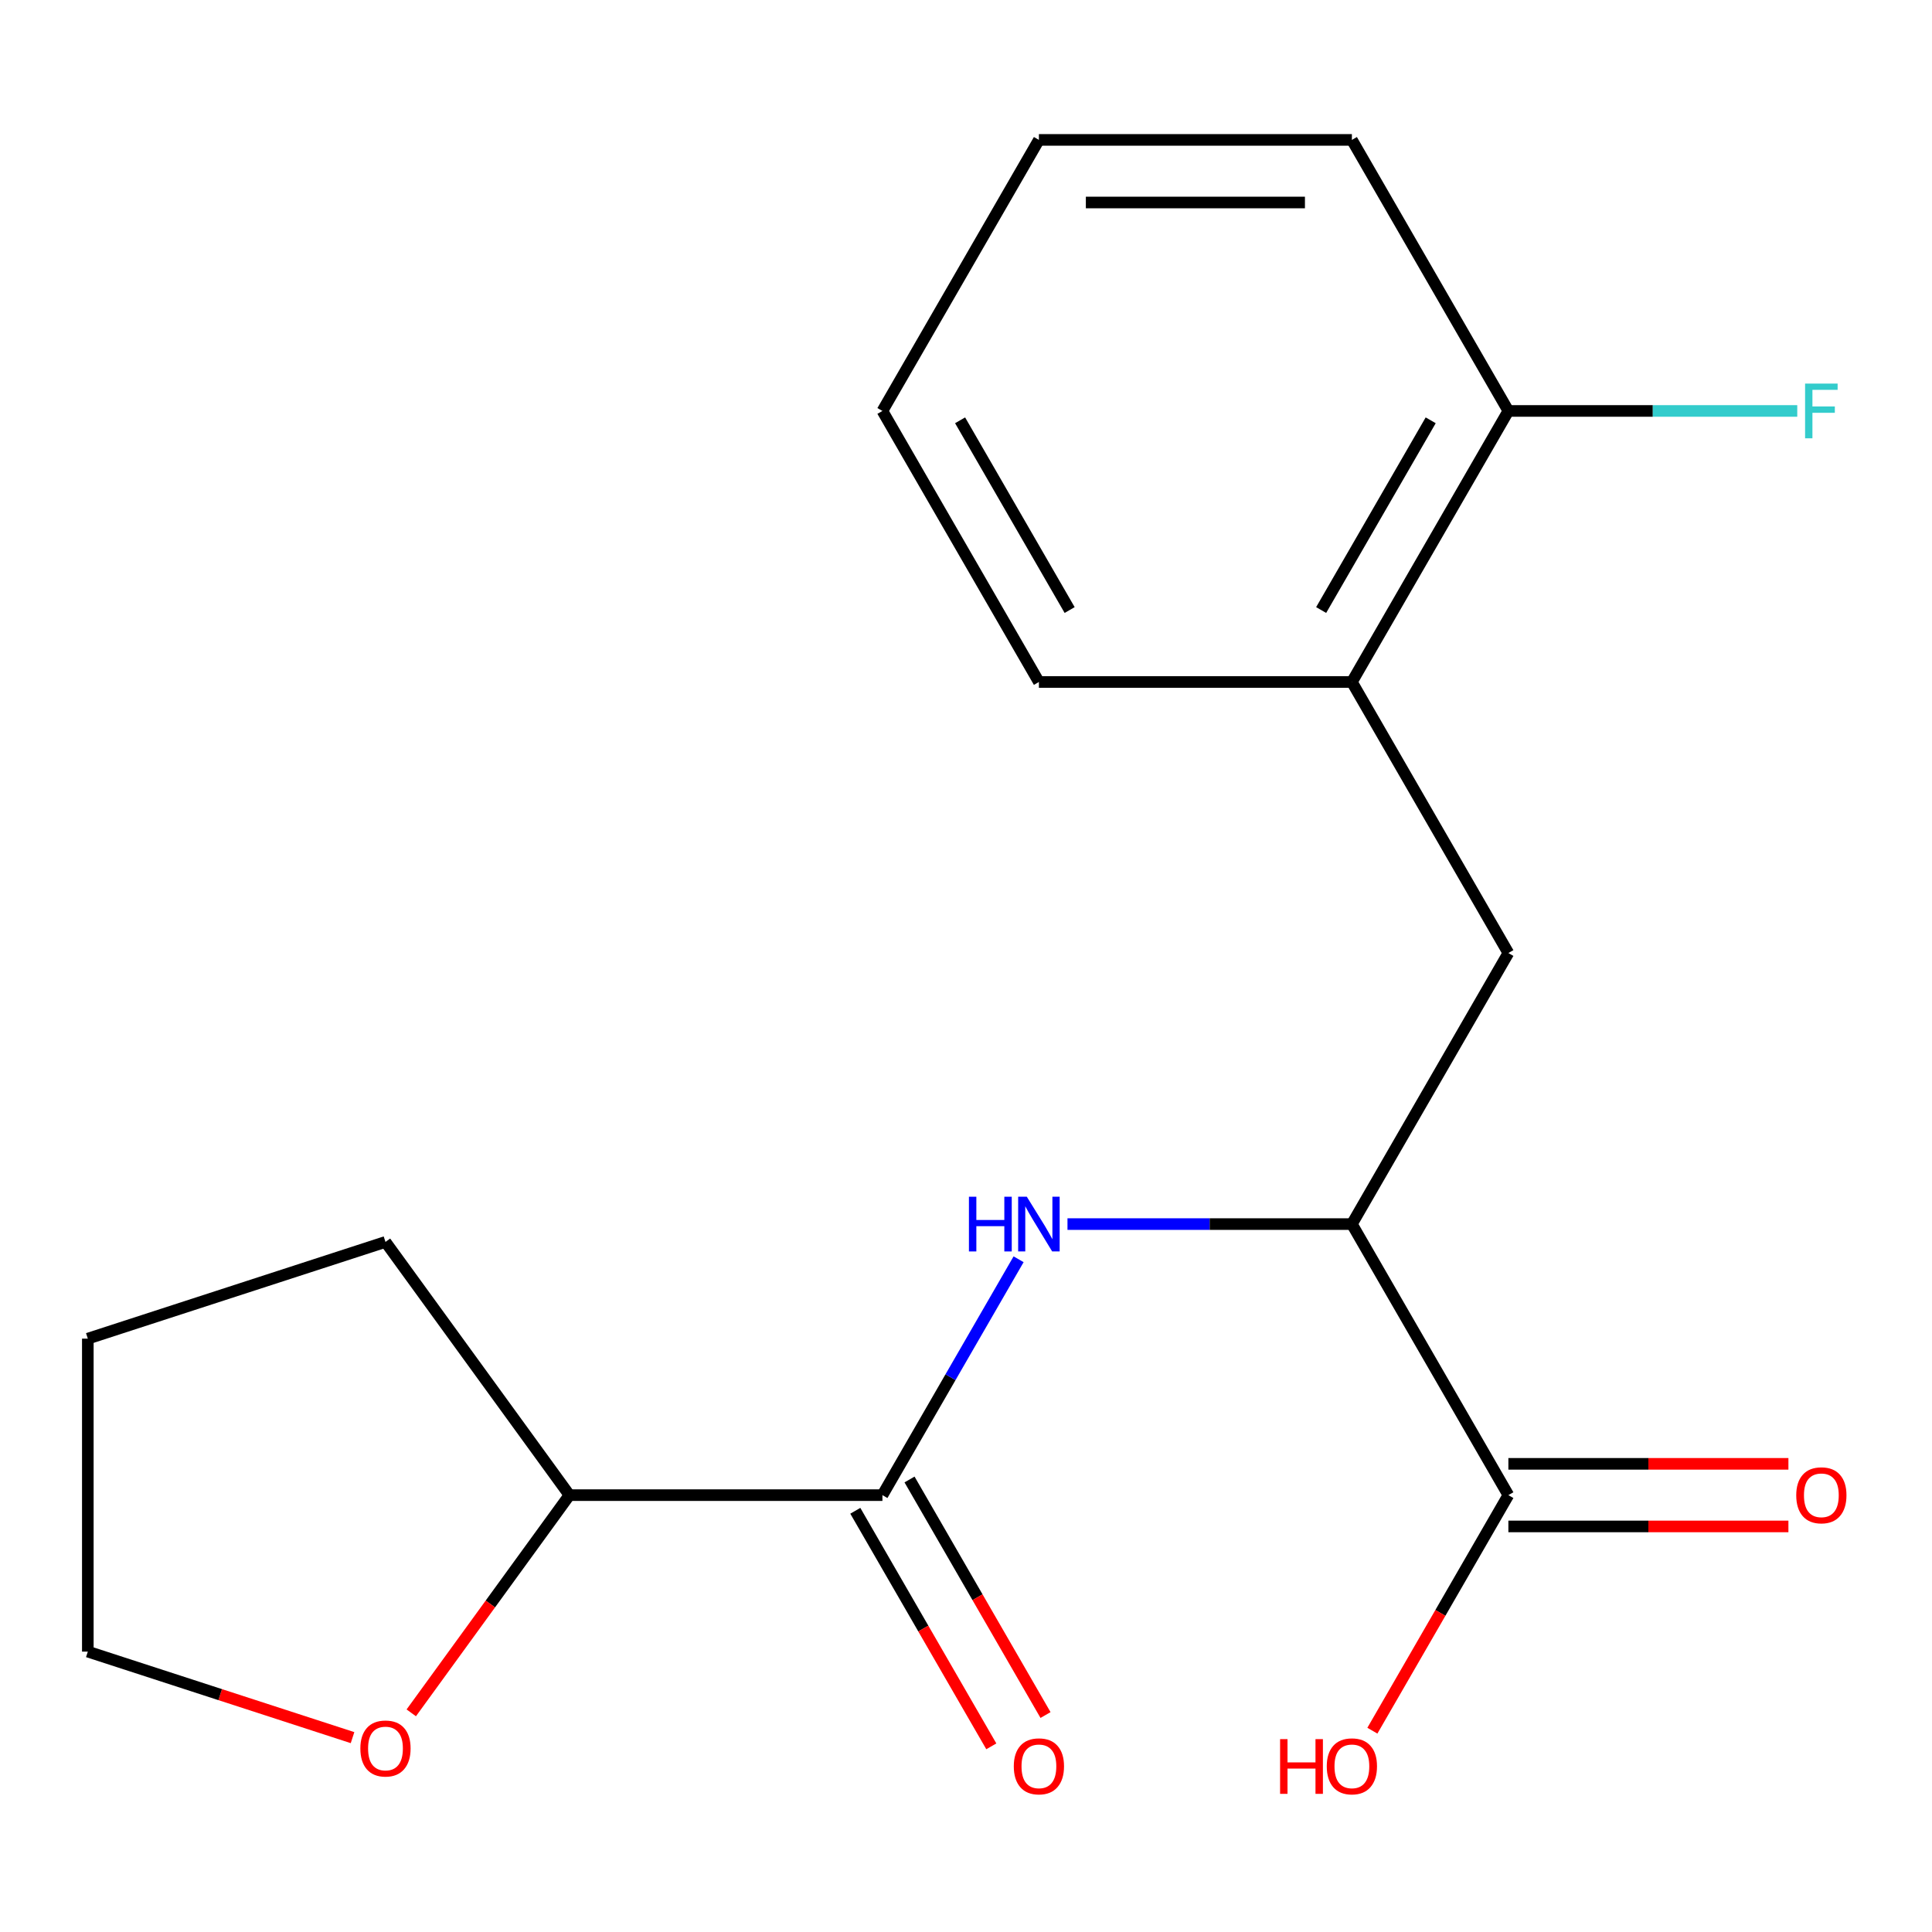 <?xml version='1.0' encoding='iso-8859-1'?>
<svg version='1.1' baseProfile='full'
              xmlns='http://www.w3.org/2000/svg'
                      xmlns:rdkit='http://www.rdkit.org/xml'
                      xmlns:xlink='http://www.w3.org/1999/xlink'
                  xml:space='preserve'
width='1000px' height='1000px' viewBox='0 0 1000 1000'>
<!-- END OF HEADER -->
<rect style='opacity:1.0;fill:#FFFFFF;stroke:none' width='1000' height='1000' x='0' y='0'> </rect>
<path class='bond-0' d='M 456.739,773.879 L 491.981,712.837' style='fill:none;fill-rule:evenodd;stroke:#000000;stroke-width:6px;stroke-linecap:butt;stroke-linejoin:miter;stroke-opacity:1' />
<path class='bond-0' d='M 491.981,712.837 L 527.224,651.795' style='fill:none;fill-rule:evenodd;stroke:#0000FF;stroke-width:6px;stroke-linecap:butt;stroke-linejoin:miter;stroke-opacity:1' />
<path class='bond-5' d='M 456.739,773.879 L 294.742,773.879' style='fill:none;fill-rule:evenodd;stroke:#000000;stroke-width:6px;stroke-linecap:butt;stroke-linejoin:miter;stroke-opacity:1' />
<path class='bond-6' d='M 442.709,781.979 L 477.906,842.94' style='fill:none;fill-rule:evenodd;stroke:#000000;stroke-width:6px;stroke-linecap:butt;stroke-linejoin:miter;stroke-opacity:1' />
<path class='bond-6' d='M 477.906,842.94 L 513.102,903.902' style='fill:none;fill-rule:evenodd;stroke:#FF0000;stroke-width:6px;stroke-linecap:butt;stroke-linejoin:miter;stroke-opacity:1' />
<path class='bond-6' d='M 470.768,765.779 L 505.964,826.741' style='fill:none;fill-rule:evenodd;stroke:#000000;stroke-width:6px;stroke-linecap:butt;stroke-linejoin:miter;stroke-opacity:1' />
<path class='bond-6' d='M 505.964,826.741 L 541.161,887.702' style='fill:none;fill-rule:evenodd;stroke:#FF0000;stroke-width:6px;stroke-linecap:butt;stroke-linejoin:miter;stroke-opacity:1' />
<path class='bond-1' d='M 552.527,633.585 L 626.131,633.585' style='fill:none;fill-rule:evenodd;stroke:#0000FF;stroke-width:6px;stroke-linecap:butt;stroke-linejoin:miter;stroke-opacity:1' />
<path class='bond-1' d='M 626.131,633.585 L 699.734,633.585' style='fill:none;fill-rule:evenodd;stroke:#000000;stroke-width:6px;stroke-linecap:butt;stroke-linejoin:miter;stroke-opacity:1' />
<path class='bond-2' d='M 699.734,633.585 L 780.732,773.879' style='fill:none;fill-rule:evenodd;stroke:#000000;stroke-width:6px;stroke-linecap:butt;stroke-linejoin:miter;stroke-opacity:1' />
<path class='bond-3' d='M 699.734,633.585 L 780.732,493.292' style='fill:none;fill-rule:evenodd;stroke:#000000;stroke-width:6px;stroke-linecap:butt;stroke-linejoin:miter;stroke-opacity:1' />
<path class='bond-7' d='M 780.732,790.078 L 853.206,790.078' style='fill:none;fill-rule:evenodd;stroke:#000000;stroke-width:6px;stroke-linecap:butt;stroke-linejoin:miter;stroke-opacity:1' />
<path class='bond-7' d='M 853.206,790.078 L 925.679,790.078' style='fill:none;fill-rule:evenodd;stroke:#FF0000;stroke-width:6px;stroke-linecap:butt;stroke-linejoin:miter;stroke-opacity:1' />
<path class='bond-7' d='M 780.732,757.679 L 853.206,757.679' style='fill:none;fill-rule:evenodd;stroke:#000000;stroke-width:6px;stroke-linecap:butt;stroke-linejoin:miter;stroke-opacity:1' />
<path class='bond-7' d='M 853.206,757.679 L 925.679,757.679' style='fill:none;fill-rule:evenodd;stroke:#FF0000;stroke-width:6px;stroke-linecap:butt;stroke-linejoin:miter;stroke-opacity:1' />
<path class='bond-10' d='M 780.732,773.879 L 745.536,834.84' style='fill:none;fill-rule:evenodd;stroke:#000000;stroke-width:6px;stroke-linecap:butt;stroke-linejoin:miter;stroke-opacity:1' />
<path class='bond-10' d='M 745.536,834.84 L 710.34,895.802' style='fill:none;fill-rule:evenodd;stroke:#FF0000;stroke-width:6px;stroke-linecap:butt;stroke-linejoin:miter;stroke-opacity:1' />
<path class='bond-4' d='M 780.732,493.292 L 699.734,352.999' style='fill:none;fill-rule:evenodd;stroke:#000000;stroke-width:6px;stroke-linecap:butt;stroke-linejoin:miter;stroke-opacity:1' />
<path class='bond-8' d='M 699.734,352.999 L 780.732,212.705' style='fill:none;fill-rule:evenodd;stroke:#000000;stroke-width:6px;stroke-linecap:butt;stroke-linejoin:miter;stroke-opacity:1' />
<path class='bond-8' d='M 683.825,315.755 L 740.524,217.55' style='fill:none;fill-rule:evenodd;stroke:#000000;stroke-width:6px;stroke-linecap:butt;stroke-linejoin:miter;stroke-opacity:1' />
<path class='bond-12' d='M 699.734,352.999 L 537.737,352.999' style='fill:none;fill-rule:evenodd;stroke:#000000;stroke-width:6px;stroke-linecap:butt;stroke-linejoin:miter;stroke-opacity:1' />
<path class='bond-9' d='M 294.742,773.879 L 253.806,830.223' style='fill:none;fill-rule:evenodd;stroke:#000000;stroke-width:6px;stroke-linecap:butt;stroke-linejoin:miter;stroke-opacity:1' />
<path class='bond-9' d='M 253.806,830.223 L 212.869,886.567' style='fill:none;fill-rule:evenodd;stroke:#FF0000;stroke-width:6px;stroke-linecap:butt;stroke-linejoin:miter;stroke-opacity:1' />
<path class='bond-15' d='M 294.742,773.879 L 199.523,642.821' style='fill:none;fill-rule:evenodd;stroke:#000000;stroke-width:6px;stroke-linecap:butt;stroke-linejoin:miter;stroke-opacity:1' />
<path class='bond-11' d='M 780.732,212.705 L 855.496,212.705' style='fill:none;fill-rule:evenodd;stroke:#000000;stroke-width:6px;stroke-linecap:butt;stroke-linejoin:miter;stroke-opacity:1' />
<path class='bond-11' d='M 855.496,212.705 L 930.259,212.705' style='fill:none;fill-rule:evenodd;stroke:#33CCCC;stroke-width:6px;stroke-linecap:butt;stroke-linejoin:miter;stroke-opacity:1' />
<path class='bond-14' d='M 780.732,212.705 L 699.734,72.412' style='fill:none;fill-rule:evenodd;stroke:#000000;stroke-width:6px;stroke-linecap:butt;stroke-linejoin:miter;stroke-opacity:1' />
<path class='bond-13' d='M 182.473,899.397 L 113.964,877.137' style='fill:none;fill-rule:evenodd;stroke:#FF0000;stroke-width:6px;stroke-linecap:butt;stroke-linejoin:miter;stroke-opacity:1' />
<path class='bond-13' d='M 113.964,877.137 L 45.455,854.877' style='fill:none;fill-rule:evenodd;stroke:#000000;stroke-width:6px;stroke-linecap:butt;stroke-linejoin:miter;stroke-opacity:1' />
<path class='bond-17' d='M 537.737,352.999 L 456.739,212.705' style='fill:none;fill-rule:evenodd;stroke:#000000;stroke-width:6px;stroke-linecap:butt;stroke-linejoin:miter;stroke-opacity:1' />
<path class='bond-17' d='M 553.646,315.755 L 496.947,217.55' style='fill:none;fill-rule:evenodd;stroke:#000000;stroke-width:6px;stroke-linecap:butt;stroke-linejoin:miter;stroke-opacity:1' />
<path class='bond-19' d='M 45.455,854.877 L 45.455,692.88' style='fill:none;fill-rule:evenodd;stroke:#000000;stroke-width:6px;stroke-linecap:butt;stroke-linejoin:miter;stroke-opacity:1' />
<path class='bond-20' d='M 699.734,72.412 L 537.737,72.412' style='fill:none;fill-rule:evenodd;stroke:#000000;stroke-width:6px;stroke-linecap:butt;stroke-linejoin:miter;stroke-opacity:1' />
<path class='bond-20' d='M 675.435,104.811 L 562.037,104.811' style='fill:none;fill-rule:evenodd;stroke:#000000;stroke-width:6px;stroke-linecap:butt;stroke-linejoin:miter;stroke-opacity:1' />
<path class='bond-16' d='M 199.523,642.821 L 45.455,692.88' style='fill:none;fill-rule:evenodd;stroke:#000000;stroke-width:6px;stroke-linecap:butt;stroke-linejoin:miter;stroke-opacity:1' />
<path class='bond-18' d='M 456.739,212.705 L 537.737,72.412' style='fill:none;fill-rule:evenodd;stroke:#000000;stroke-width:6px;stroke-linecap:butt;stroke-linejoin:miter;stroke-opacity:1' />
<path  class='atom-1' d='M 501.517 619.425
L 505.357 619.425
L 505.357 631.465
L 519.837 631.465
L 519.837 619.425
L 523.677 619.425
L 523.677 647.745
L 519.837 647.745
L 519.837 634.665
L 505.357 634.665
L 505.357 647.745
L 501.517 647.745
L 501.517 619.425
' fill='#0000FF'/>
<path  class='atom-1' d='M 531.477 619.425
L 540.757 634.425
Q 541.677 635.905, 543.157 638.585
Q 544.637 641.265, 544.717 641.425
L 544.717 619.425
L 548.477 619.425
L 548.477 647.745
L 544.597 647.745
L 534.637 631.345
Q 533.477 629.425, 532.237 627.225
Q 531.037 625.025, 530.677 624.345
L 530.677 647.745
L 526.997 647.745
L 526.997 619.425
L 531.477 619.425
' fill='#0000FF'/>
<path  class='atom-7' d='M 524.737 914.252
Q 524.737 907.452, 528.097 903.652
Q 531.457 899.852, 537.737 899.852
Q 544.017 899.852, 547.377 903.652
Q 550.737 907.452, 550.737 914.252
Q 550.737 921.132, 547.337 925.052
Q 543.937 928.932, 537.737 928.932
Q 531.497 928.932, 528.097 925.052
Q 524.737 921.172, 524.737 914.252
M 537.737 925.732
Q 542.057 925.732, 544.377 922.852
Q 546.737 919.932, 546.737 914.252
Q 546.737 908.692, 544.377 905.892
Q 542.057 903.052, 537.737 903.052
Q 533.417 903.052, 531.057 905.852
Q 528.737 908.652, 528.737 914.252
Q 528.737 919.972, 531.057 922.852
Q 533.417 925.732, 537.737 925.732
' fill='#FF0000'/>
<path  class='atom-8' d='M 929.729 773.959
Q 929.729 767.159, 933.089 763.359
Q 936.449 759.559, 942.729 759.559
Q 949.009 759.559, 952.369 763.359
Q 955.729 767.159, 955.729 773.959
Q 955.729 780.839, 952.329 784.759
Q 948.929 788.639, 942.729 788.639
Q 936.489 788.639, 933.089 784.759
Q 929.729 780.879, 929.729 773.959
M 942.729 785.439
Q 947.049 785.439, 949.369 782.559
Q 951.729 779.639, 951.729 773.959
Q 951.729 768.399, 949.369 765.599
Q 947.049 762.759, 942.729 762.759
Q 938.409 762.759, 936.049 765.559
Q 933.729 768.359, 933.729 773.959
Q 933.729 779.679, 936.049 782.559
Q 938.409 785.439, 942.729 785.439
' fill='#FF0000'/>
<path  class='atom-10' d='M 186.523 905.017
Q 186.523 898.217, 189.883 894.417
Q 193.243 890.617, 199.523 890.617
Q 205.803 890.617, 209.163 894.417
Q 212.523 898.217, 212.523 905.017
Q 212.523 911.897, 209.123 915.817
Q 205.723 919.697, 199.523 919.697
Q 193.283 919.697, 189.883 915.817
Q 186.523 911.937, 186.523 905.017
M 199.523 916.497
Q 203.843 916.497, 206.163 913.617
Q 208.523 910.697, 208.523 905.017
Q 208.523 899.457, 206.163 896.657
Q 203.843 893.817, 199.523 893.817
Q 195.203 893.817, 192.843 896.617
Q 190.523 899.417, 190.523 905.017
Q 190.523 910.737, 192.843 913.617
Q 195.203 916.497, 199.523 916.497
' fill='#FF0000'/>
<path  class='atom-11' d='M 662.574 900.172
L 666.414 900.172
L 666.414 912.212
L 680.894 912.212
L 680.894 900.172
L 684.734 900.172
L 684.734 928.492
L 680.894 928.492
L 680.894 915.412
L 666.414 915.412
L 666.414 928.492
L 662.574 928.492
L 662.574 900.172
' fill='#FF0000'/>
<path  class='atom-11' d='M 686.734 914.252
Q 686.734 907.452, 690.094 903.652
Q 693.454 899.852, 699.734 899.852
Q 706.014 899.852, 709.374 903.652
Q 712.734 907.452, 712.734 914.252
Q 712.734 921.132, 709.334 925.052
Q 705.934 928.932, 699.734 928.932
Q 693.494 928.932, 690.094 925.052
Q 686.734 921.172, 686.734 914.252
M 699.734 925.732
Q 704.054 925.732, 706.374 922.852
Q 708.734 919.932, 708.734 914.252
Q 708.734 908.692, 706.374 905.892
Q 704.054 903.052, 699.734 903.052
Q 695.414 903.052, 693.054 905.852
Q 690.734 908.652, 690.734 914.252
Q 690.734 919.972, 693.054 922.852
Q 695.414 925.732, 699.734 925.732
' fill='#FF0000'/>
<path  class='atom-12' d='M 934.309 198.545
L 951.149 198.545
L 951.149 201.785
L 938.109 201.785
L 938.109 210.385
L 949.709 210.385
L 949.709 213.665
L 938.109 213.665
L 938.109 226.865
L 934.309 226.865
L 934.309 198.545
' fill='#33CCCC'/>
</svg>

